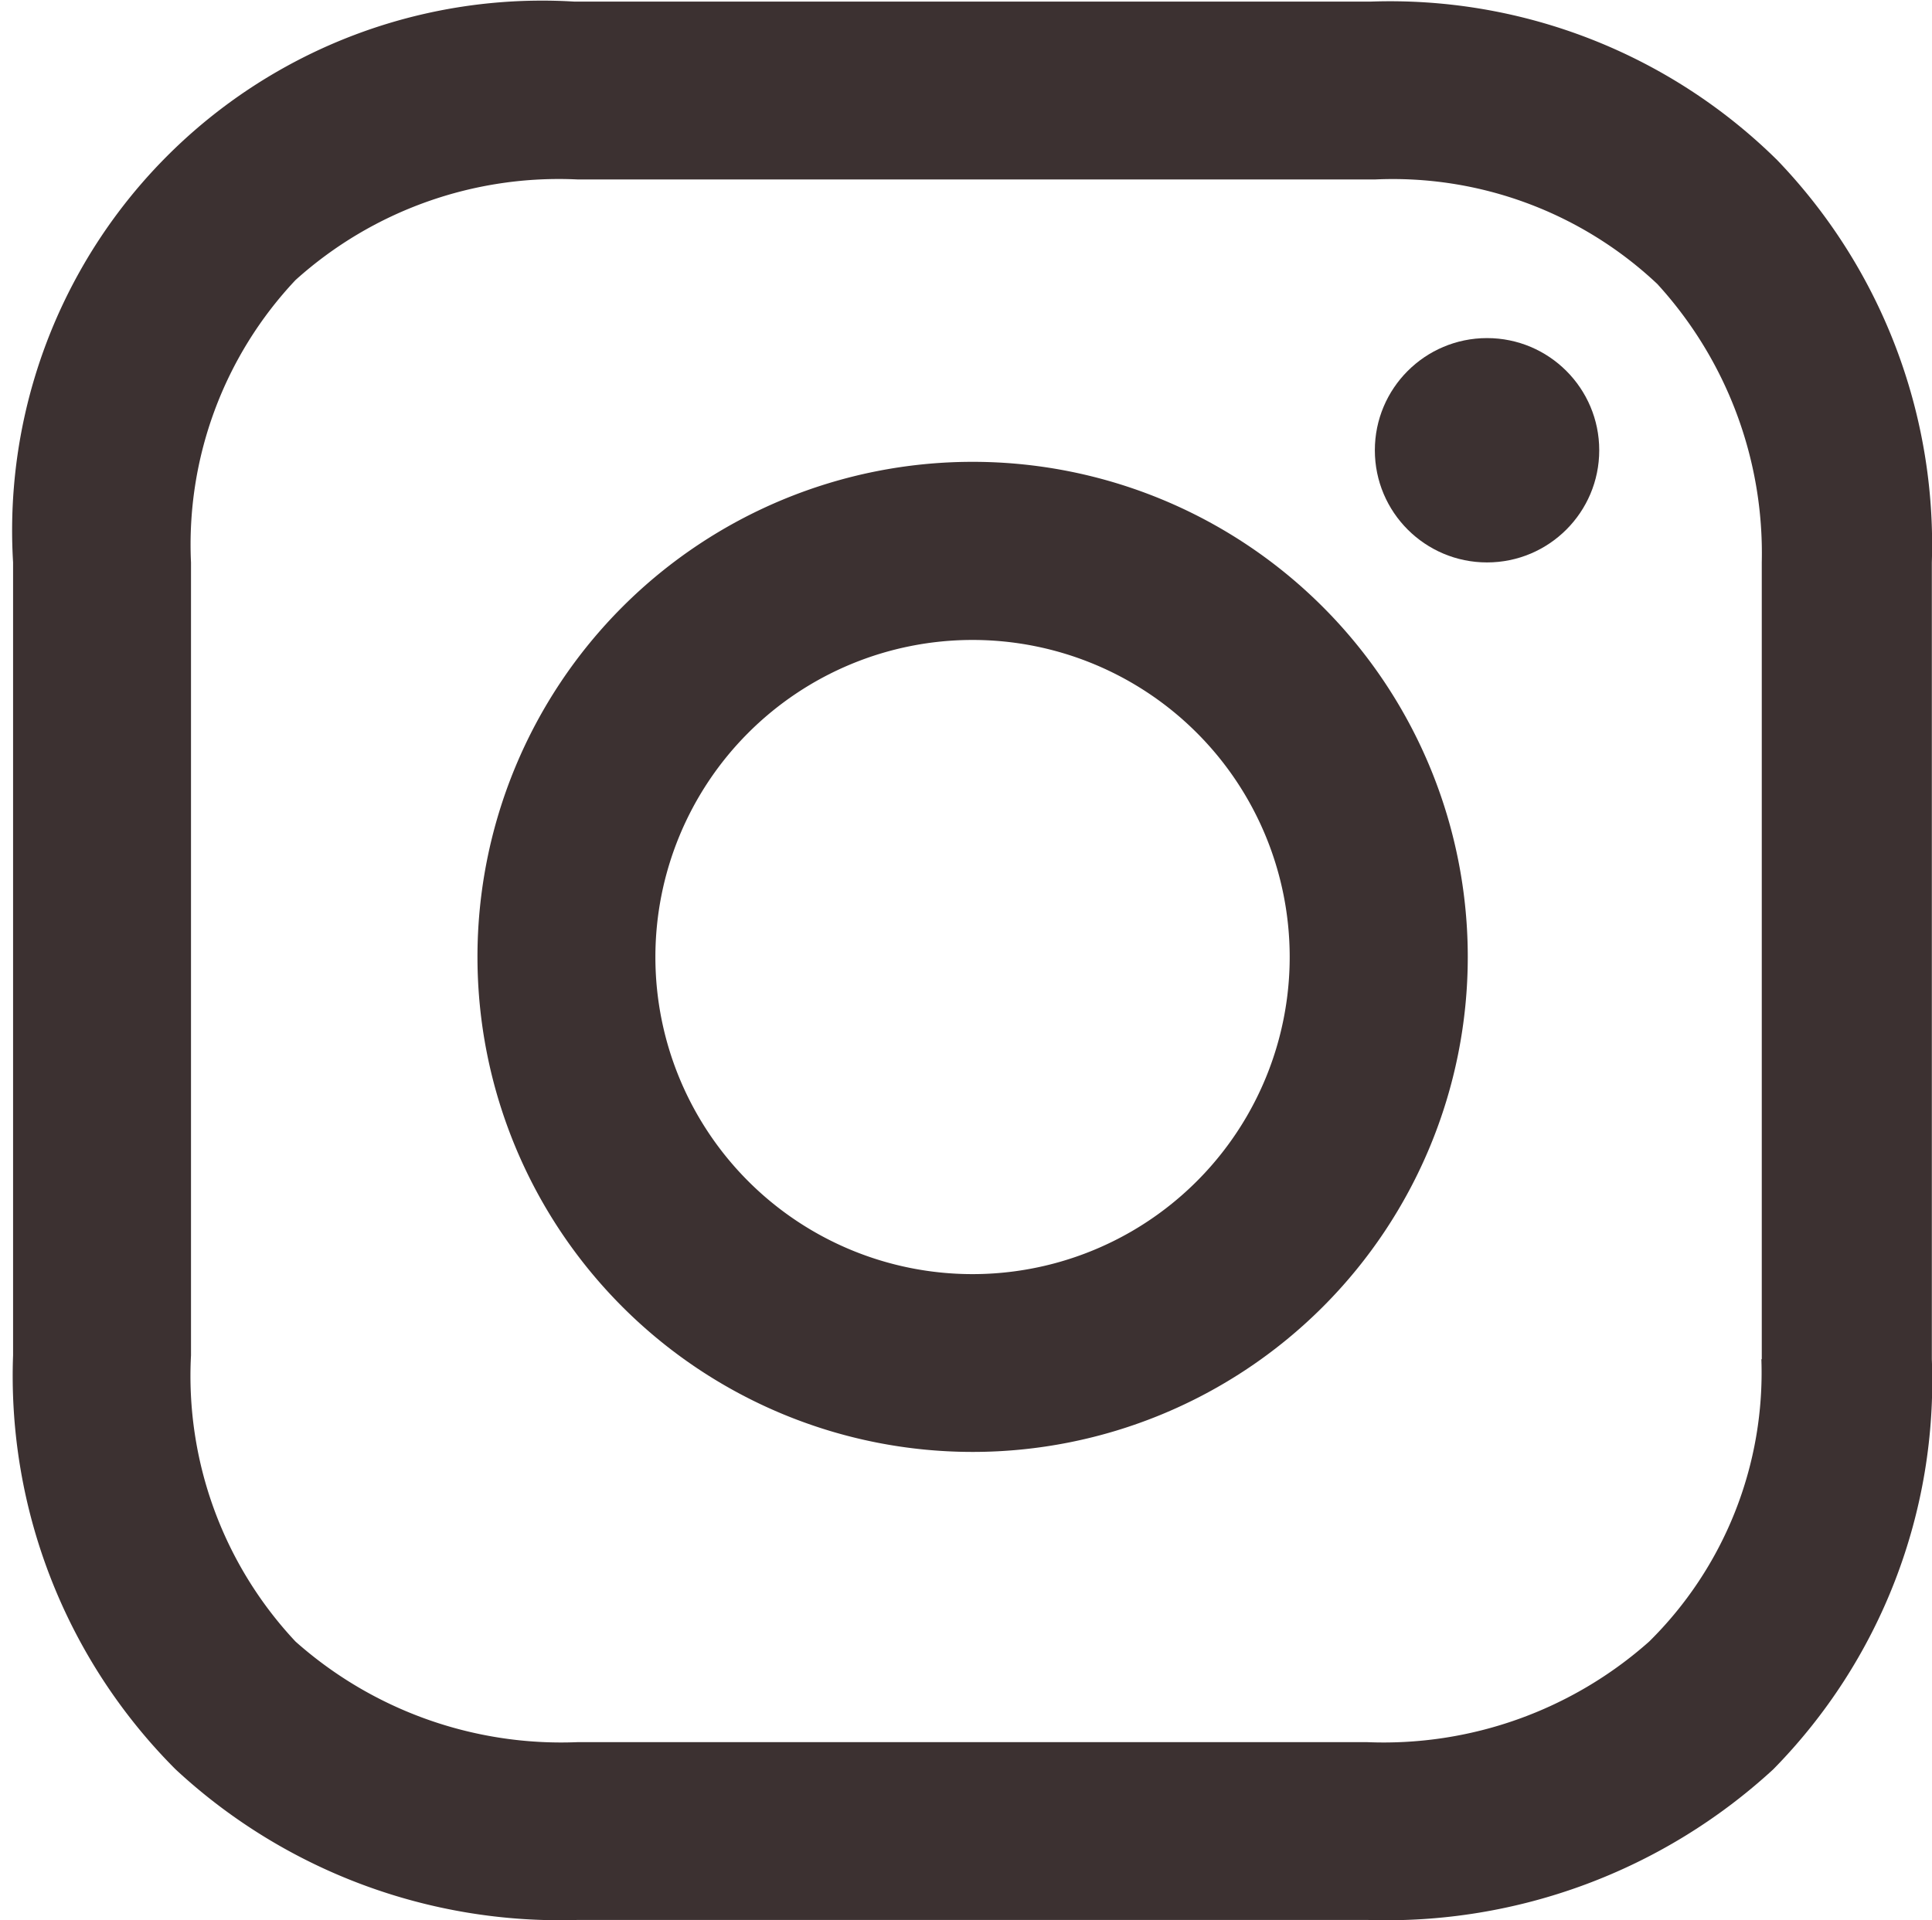 <svg id="instagram_b" xmlns="http://www.w3.org/2000/svg" width="24.367" height="24.222" viewBox="0 0 24.367 24.222">
  <rect id="長方形_119" data-name="長方形 119" width="24.221" height="24.221" transform="translate(0 0)" fill="none"/>
  <g id="グループ_191" data-name="グループ 191" transform="translate(0.165 0.02)">
    <path id="パス_6694" data-name="パス 6694" d="M21.646,16.7a6.245,6.245,0,1,0,6.246,6.246A6.245,6.245,0,0,0,21.646,16.7Zm0,10.247a4,4,0,1,1,4-4A4,4,0,0,1,21.646,26.947Z" transform="translate(-9.545 -10.894)" fill="#3c3131"/>
    <ellipse id="楕円形_85" data-name="楕円形 85" cx="1.415" cy="1.415" rx="1.415" ry="1.415" transform="translate(17.175 4.245)" fill="#3c3131"/>
    <path id="パス_6695" data-name="パス 6695" d="M25.65,6.8a6.949,6.949,0,0,0-5.123-2H10.475A6.684,6.684,0,0,0,3.4,11.875v10A7.022,7.022,0,0,0,5.449,27.1,7.12,7.12,0,0,0,10.524,29h9.954A7.205,7.205,0,0,0,25.6,27.1a6.984,6.984,0,0,0,2-5.172V11.875A7,7,0,0,0,25.65,6.8Zm-.2,15.126a4.768,4.768,0,0,1-1.415,3.562,5.043,5.043,0,0,1-3.562,1.269H10.524a5.044,5.044,0,0,1-3.562-1.269,4.9,4.9,0,0,1-1.318-3.611v-10A4.865,4.865,0,0,1,6.962,8.313a4.962,4.962,0,0,1,3.562-1.269H20.575a4.865,4.865,0,0,1,3.562,1.318,5.034,5.034,0,0,1,1.318,3.513V21.927Z" transform="translate(-3.4 -4.8)" fill="#3c3131"/>
  </g>
</svg>
